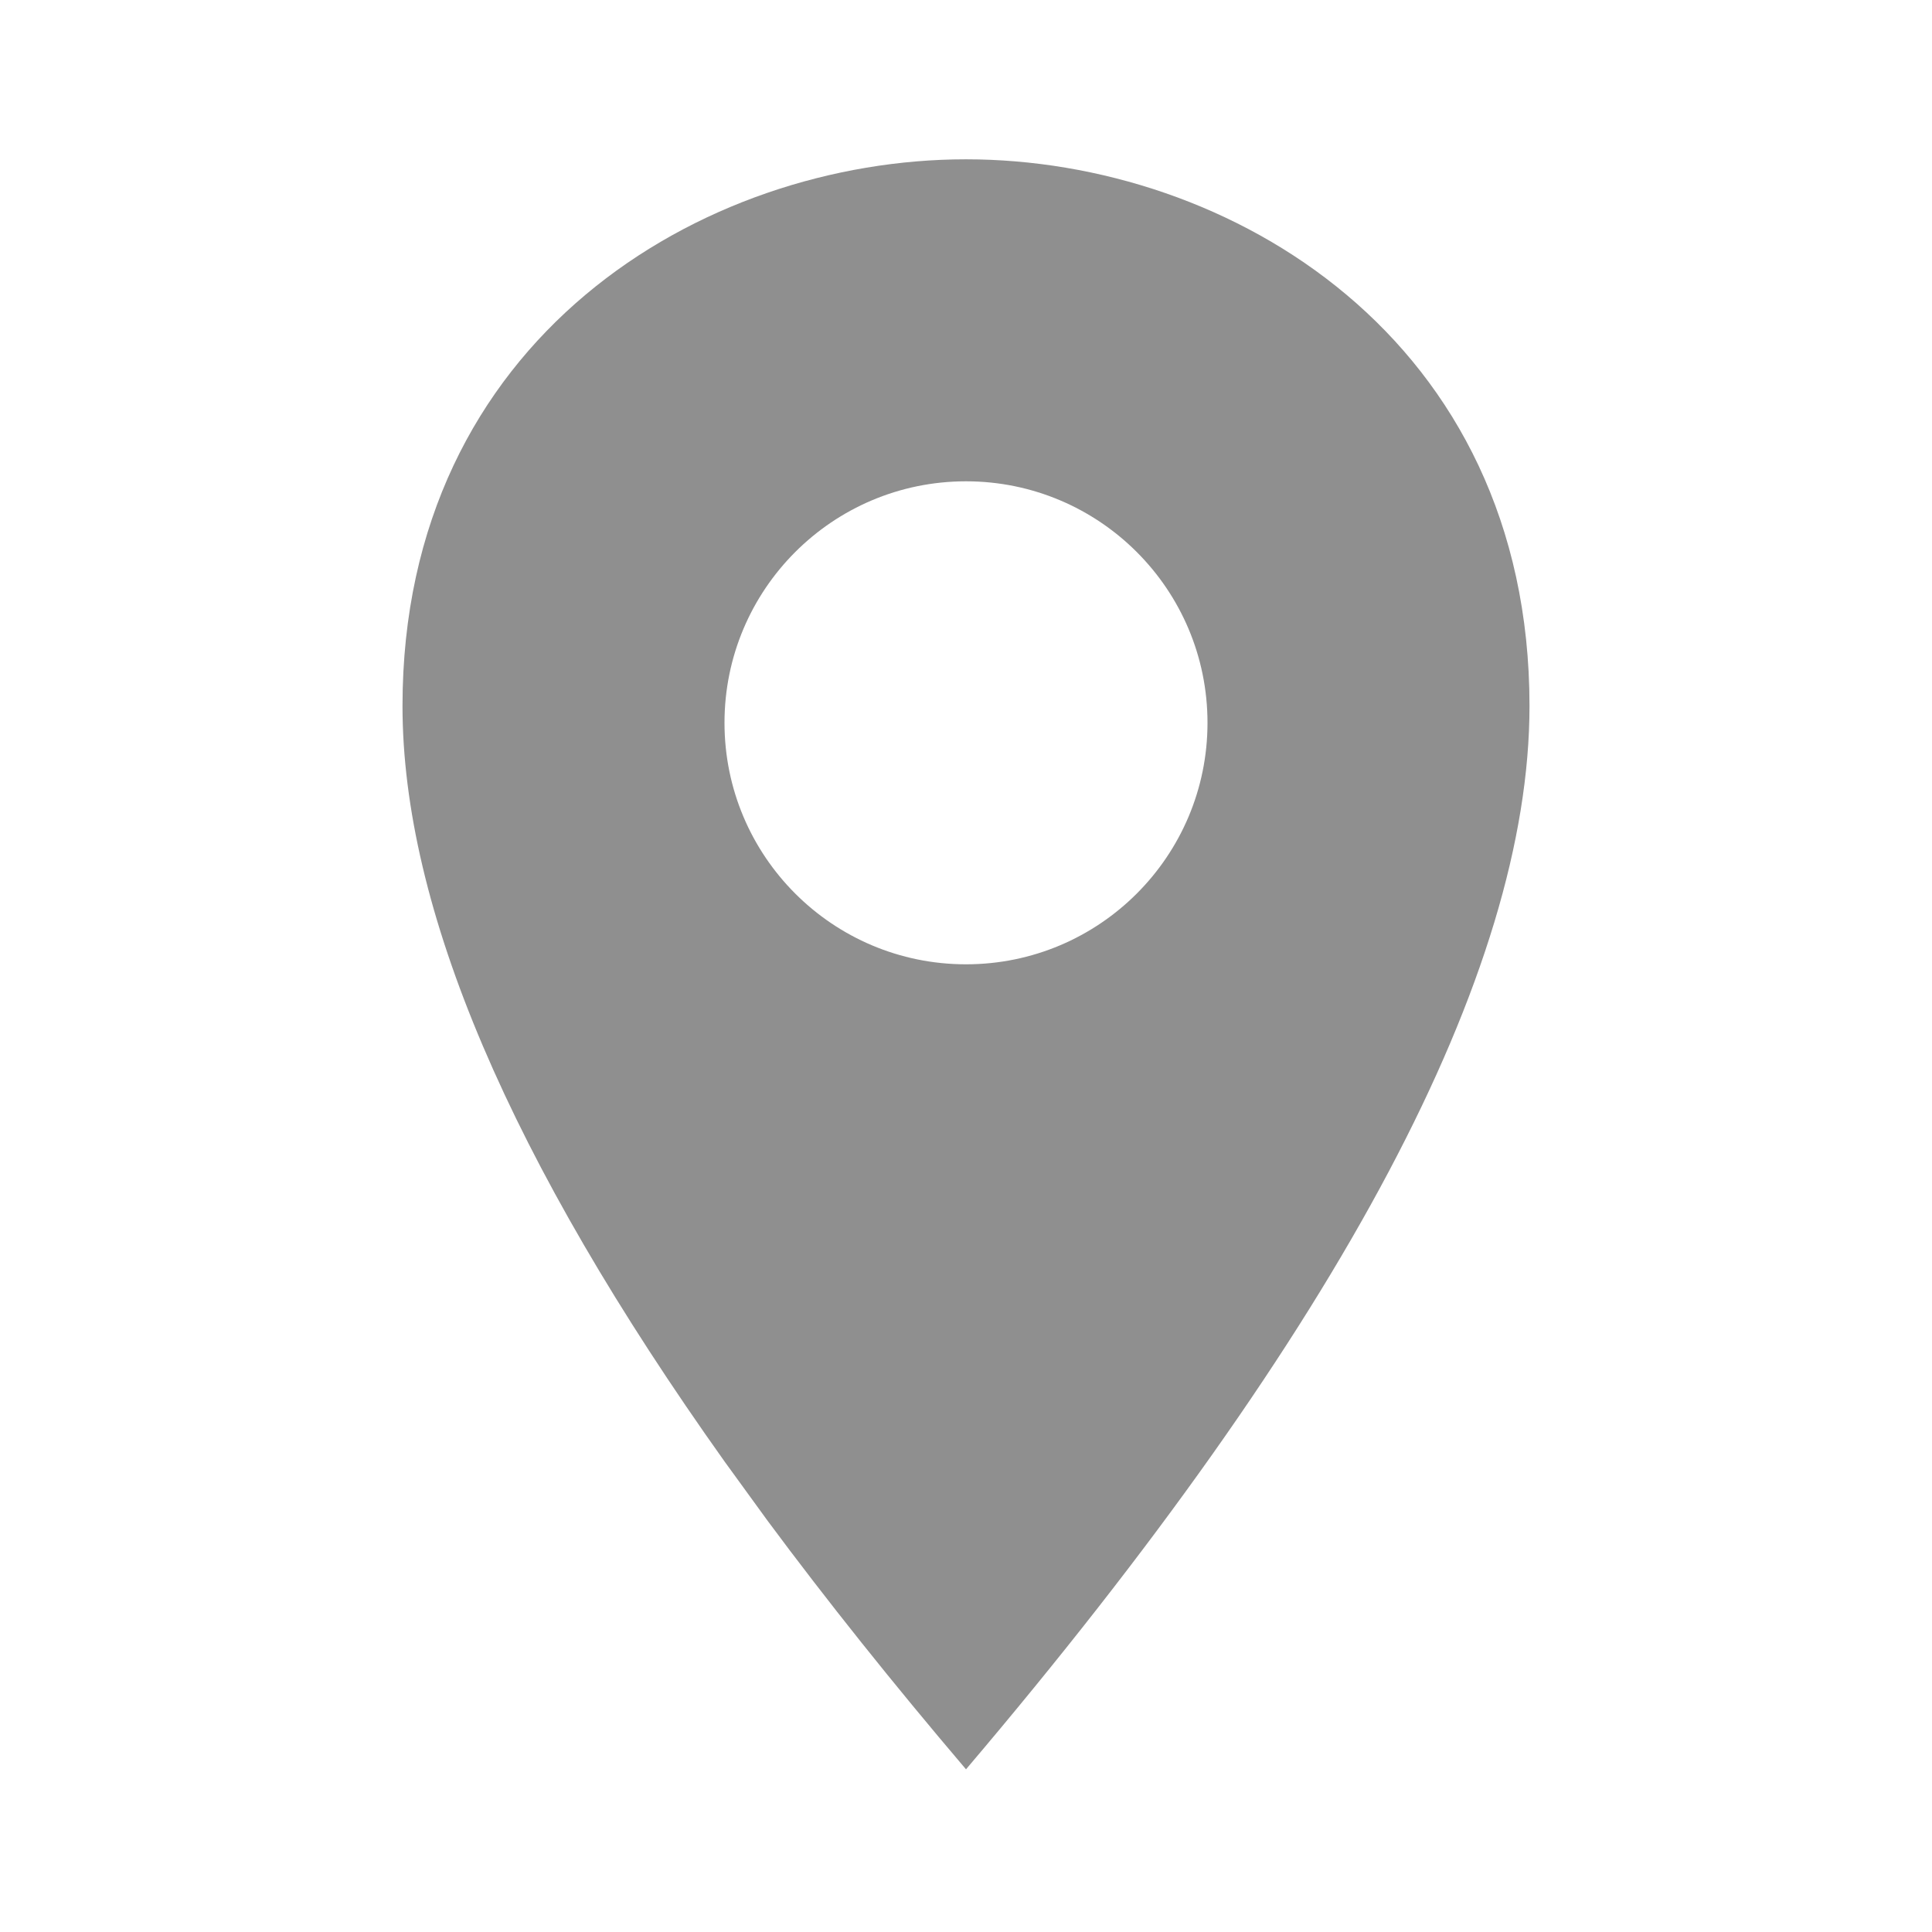 <?xml version="1.0" encoding="UTF-8"?>
<svg width="24px" height="24px" viewBox="0 0 24 24" version="1.1" xmlns="http://www.w3.org/2000/svg" xmlns:xlink="http://www.w3.org/1999/xlink">
    <title>Layout/Icon/Angular_Filled/MapPin02</title>
    <g id="Layout/Icon/Angular_Filled/MapPin02" stroke="none" stroke-width="1" fill="none" fill-rule="evenodd">
        <path d="M12,1.979 C15.274,1.979 19,4.205 19,8.769 C19,12.082 16.667,16.485 12,21.979 C11.089,20.908 10.268,19.879 9.535,18.891 L9.002,18.157 C6.334,14.408 5,11.279 5,8.769 C5,4.205 8.726,1.979 12,1.979 Z M12,5.979 C10.343,5.979 9,7.322 9,8.979 C9,10.636 10.343,11.979 12,11.979 C13.657,11.979 15,10.636 15,8.979 C15,7.322 13.657,5.979 12,5.979 Z" id="Shape" fill="#8F8F8F"></path>
    </g>
</svg>